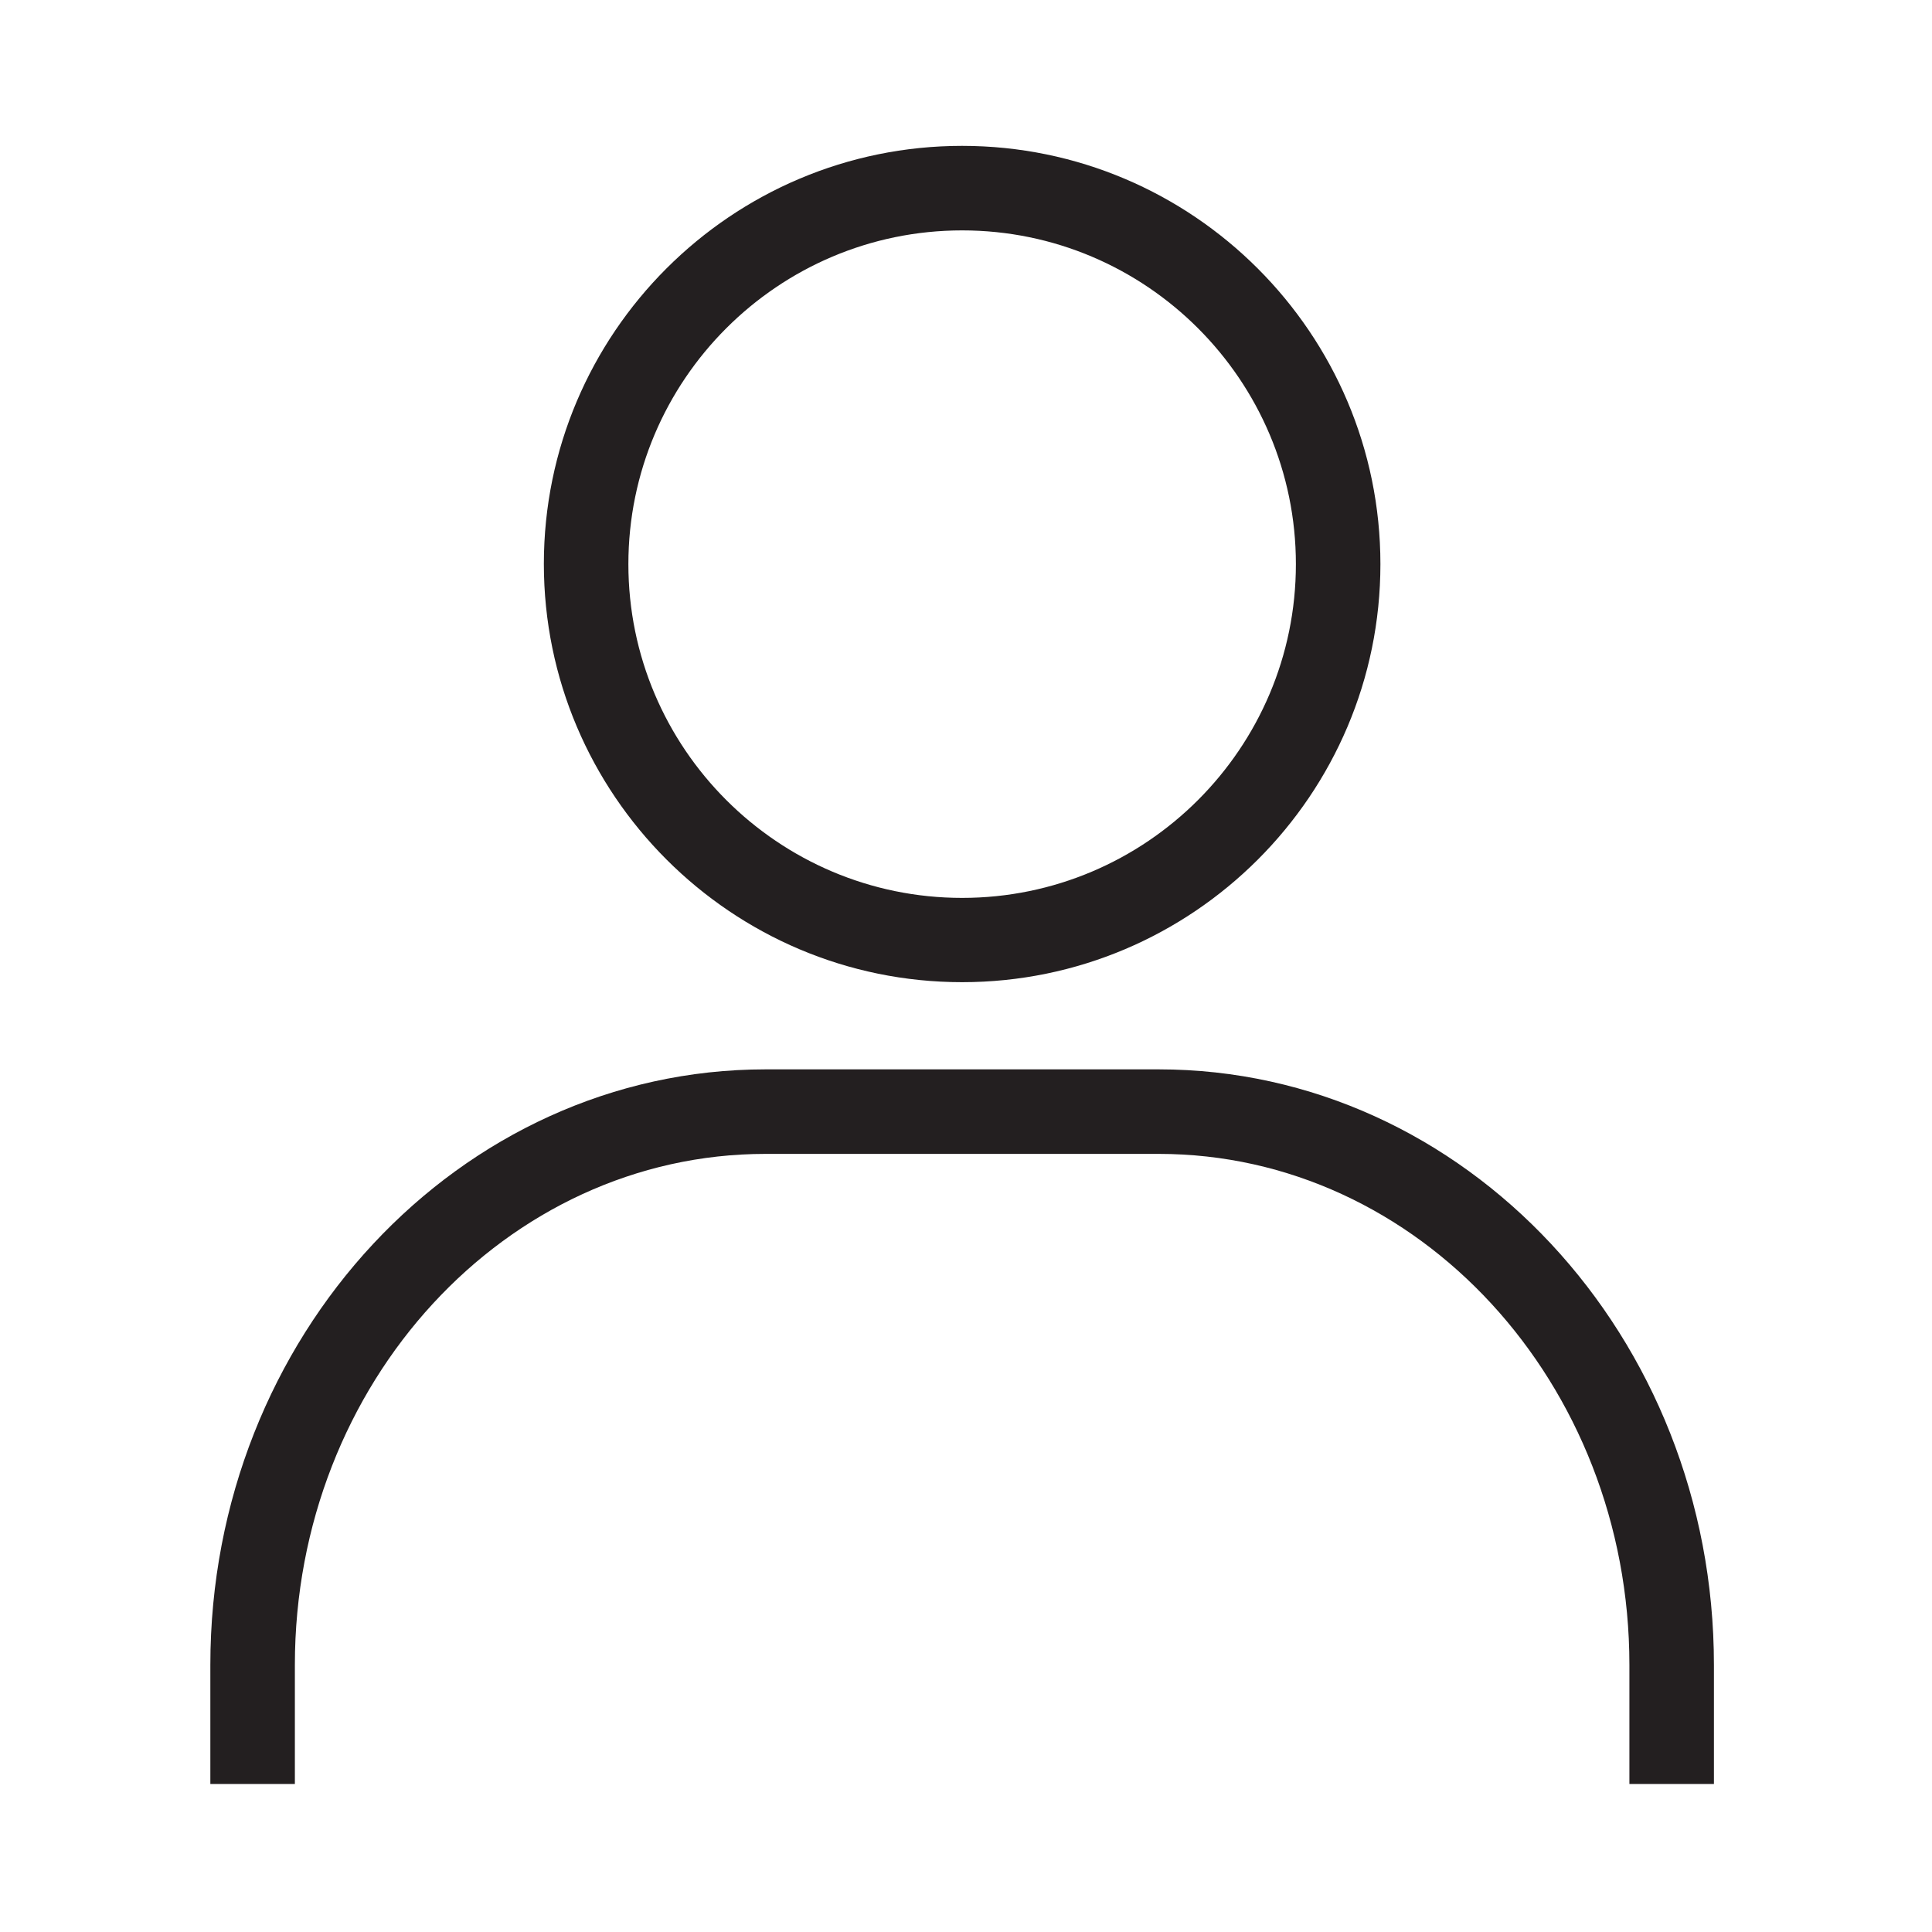 <?xml version="1.0" encoding="utf-8"?>
<!-- Generator: Adobe Illustrator 26.0.3, SVG Export Plug-In . SVG Version: 6.00 Build 0)  -->
<svg version="1.1" id="Layer_1" xmlns="http://www.w3.org/2000/svg" xmlns:xlink="http://www.w3.org/1999/xlink" x="0px" y="0px"
	 viewBox="0 0 80 80" style="enable-background:new 0 0 80 80;" xml:space="preserve">
<style type="text/css">
	.st0{fill:#231F20;}
</style>
<g>
	<path class="st0" d="M70.97,73.87h-3.5v-4.93c0-11.67-8.74-21.16-19.49-21.16H31.7c-10.75,0-19.49,9.49-19.49,21.16v4.93h-3.5
		v-4.93c0-13.6,10.31-24.66,22.99-24.66h16.28c12.68,0,22.99,11.06,22.99,24.66V73.87z"/>
	<path class="st0" d="M39.84,40.67c-9.55,0-17.32-7.77-17.32-17.32S30.29,6.04,39.84,6.04c9.55,0,17.32,7.77,17.32,17.32
		S49.39,40.67,39.84,40.67z M39.84,9.54c-7.62,0-13.82,6.2-13.82,13.82s6.2,13.82,13.82,13.82s13.82-6.2,13.82-13.82
		S47.46,9.54,39.84,9.54z"/>
</g>
</svg>

